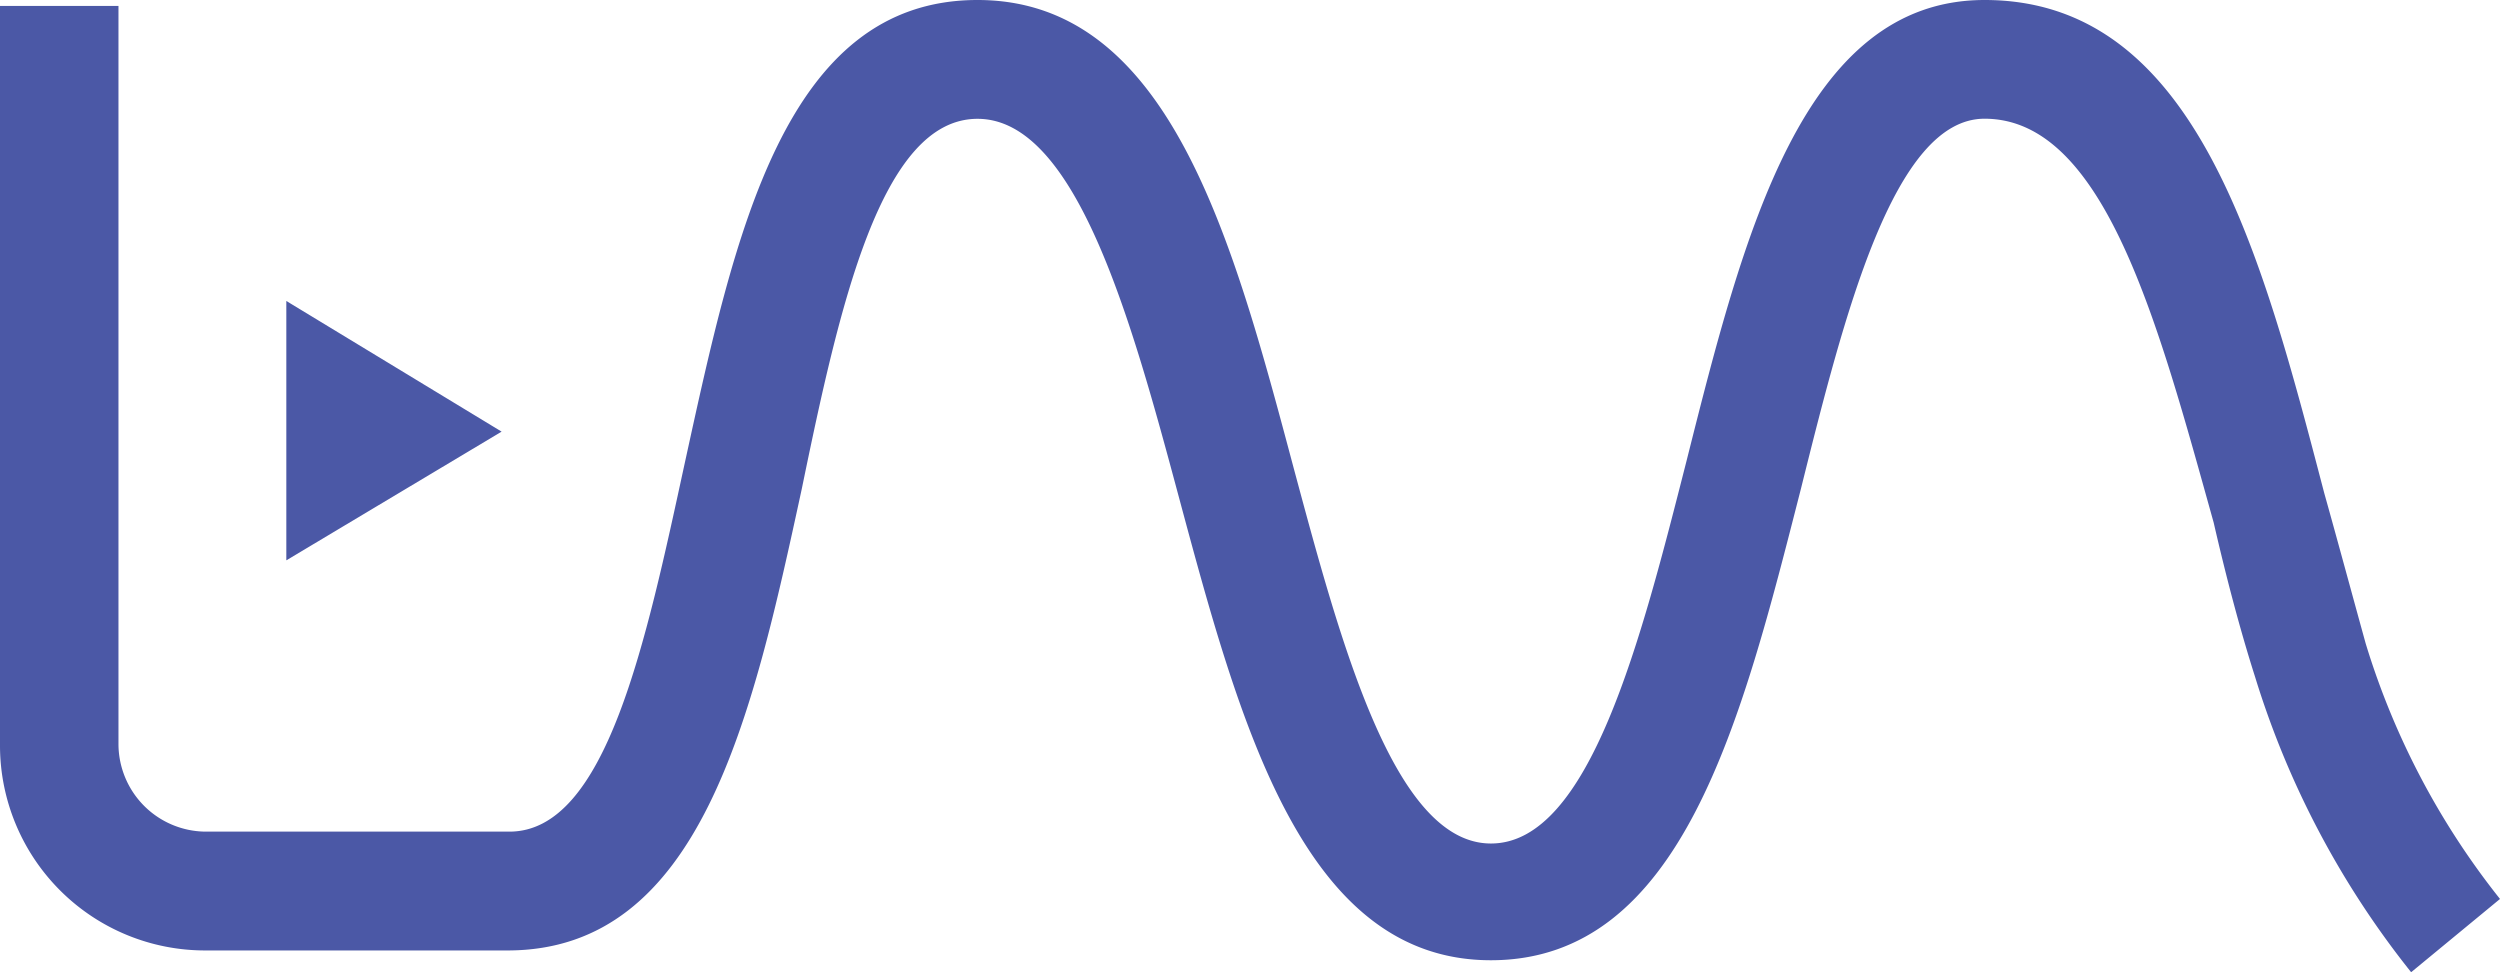 <svg xmlns="http://www.w3.org/2000/svg" width="72" height="28" viewBox="0 0 72 28"><defs><style>.a{fill:#4b58a6;}</style></defs><path class="a" d="M69.441,28a25.744,25.744,0,0,1-4.493-8.5c-.455-1.426-.853-2.965-1.194-4.448-1.592-5.7-3.128-11.633-6.6-11.633-2.616,0-4.038,5.646-5.289,10.664-1.706,6.672-3.412,13.572-8.929,13.572-5.4,0-7.223-6.786-8.986-13.344C32.588,9.238,31,3.422,28.152,3.422c-2.787,0-3.981,5.418-5.062,10.664-1.422,6.558-2.9,13.287-8.474,13.287h-8.7A5.906,5.906,0,0,1,0,21.5V.171H3.412V21.442a2.528,2.528,0,0,0,2.5,2.509h8.758c2.787,0,3.924-5.418,5.062-10.664C21.156,6.786,22.578,0,28.152,0c5.517,0,7.336,6.843,9.1,13.458,1.365,5.075,2.9,10.835,5.687,10.835,2.844,0,4.322-5.874,5.63-11.006C50.218,6.729,51.924,0,57.156,0c6.085,0,7.962,7.242,9.782,14.2.4,1.426.8,2.908,1.194,4.334A22.183,22.183,0,0,0,72,25.89Z"/><path class="a" d="M14.5,15.2v7.47l6.2-3.707Z" transform="translate(-6.254 -6.532)"/></svg>